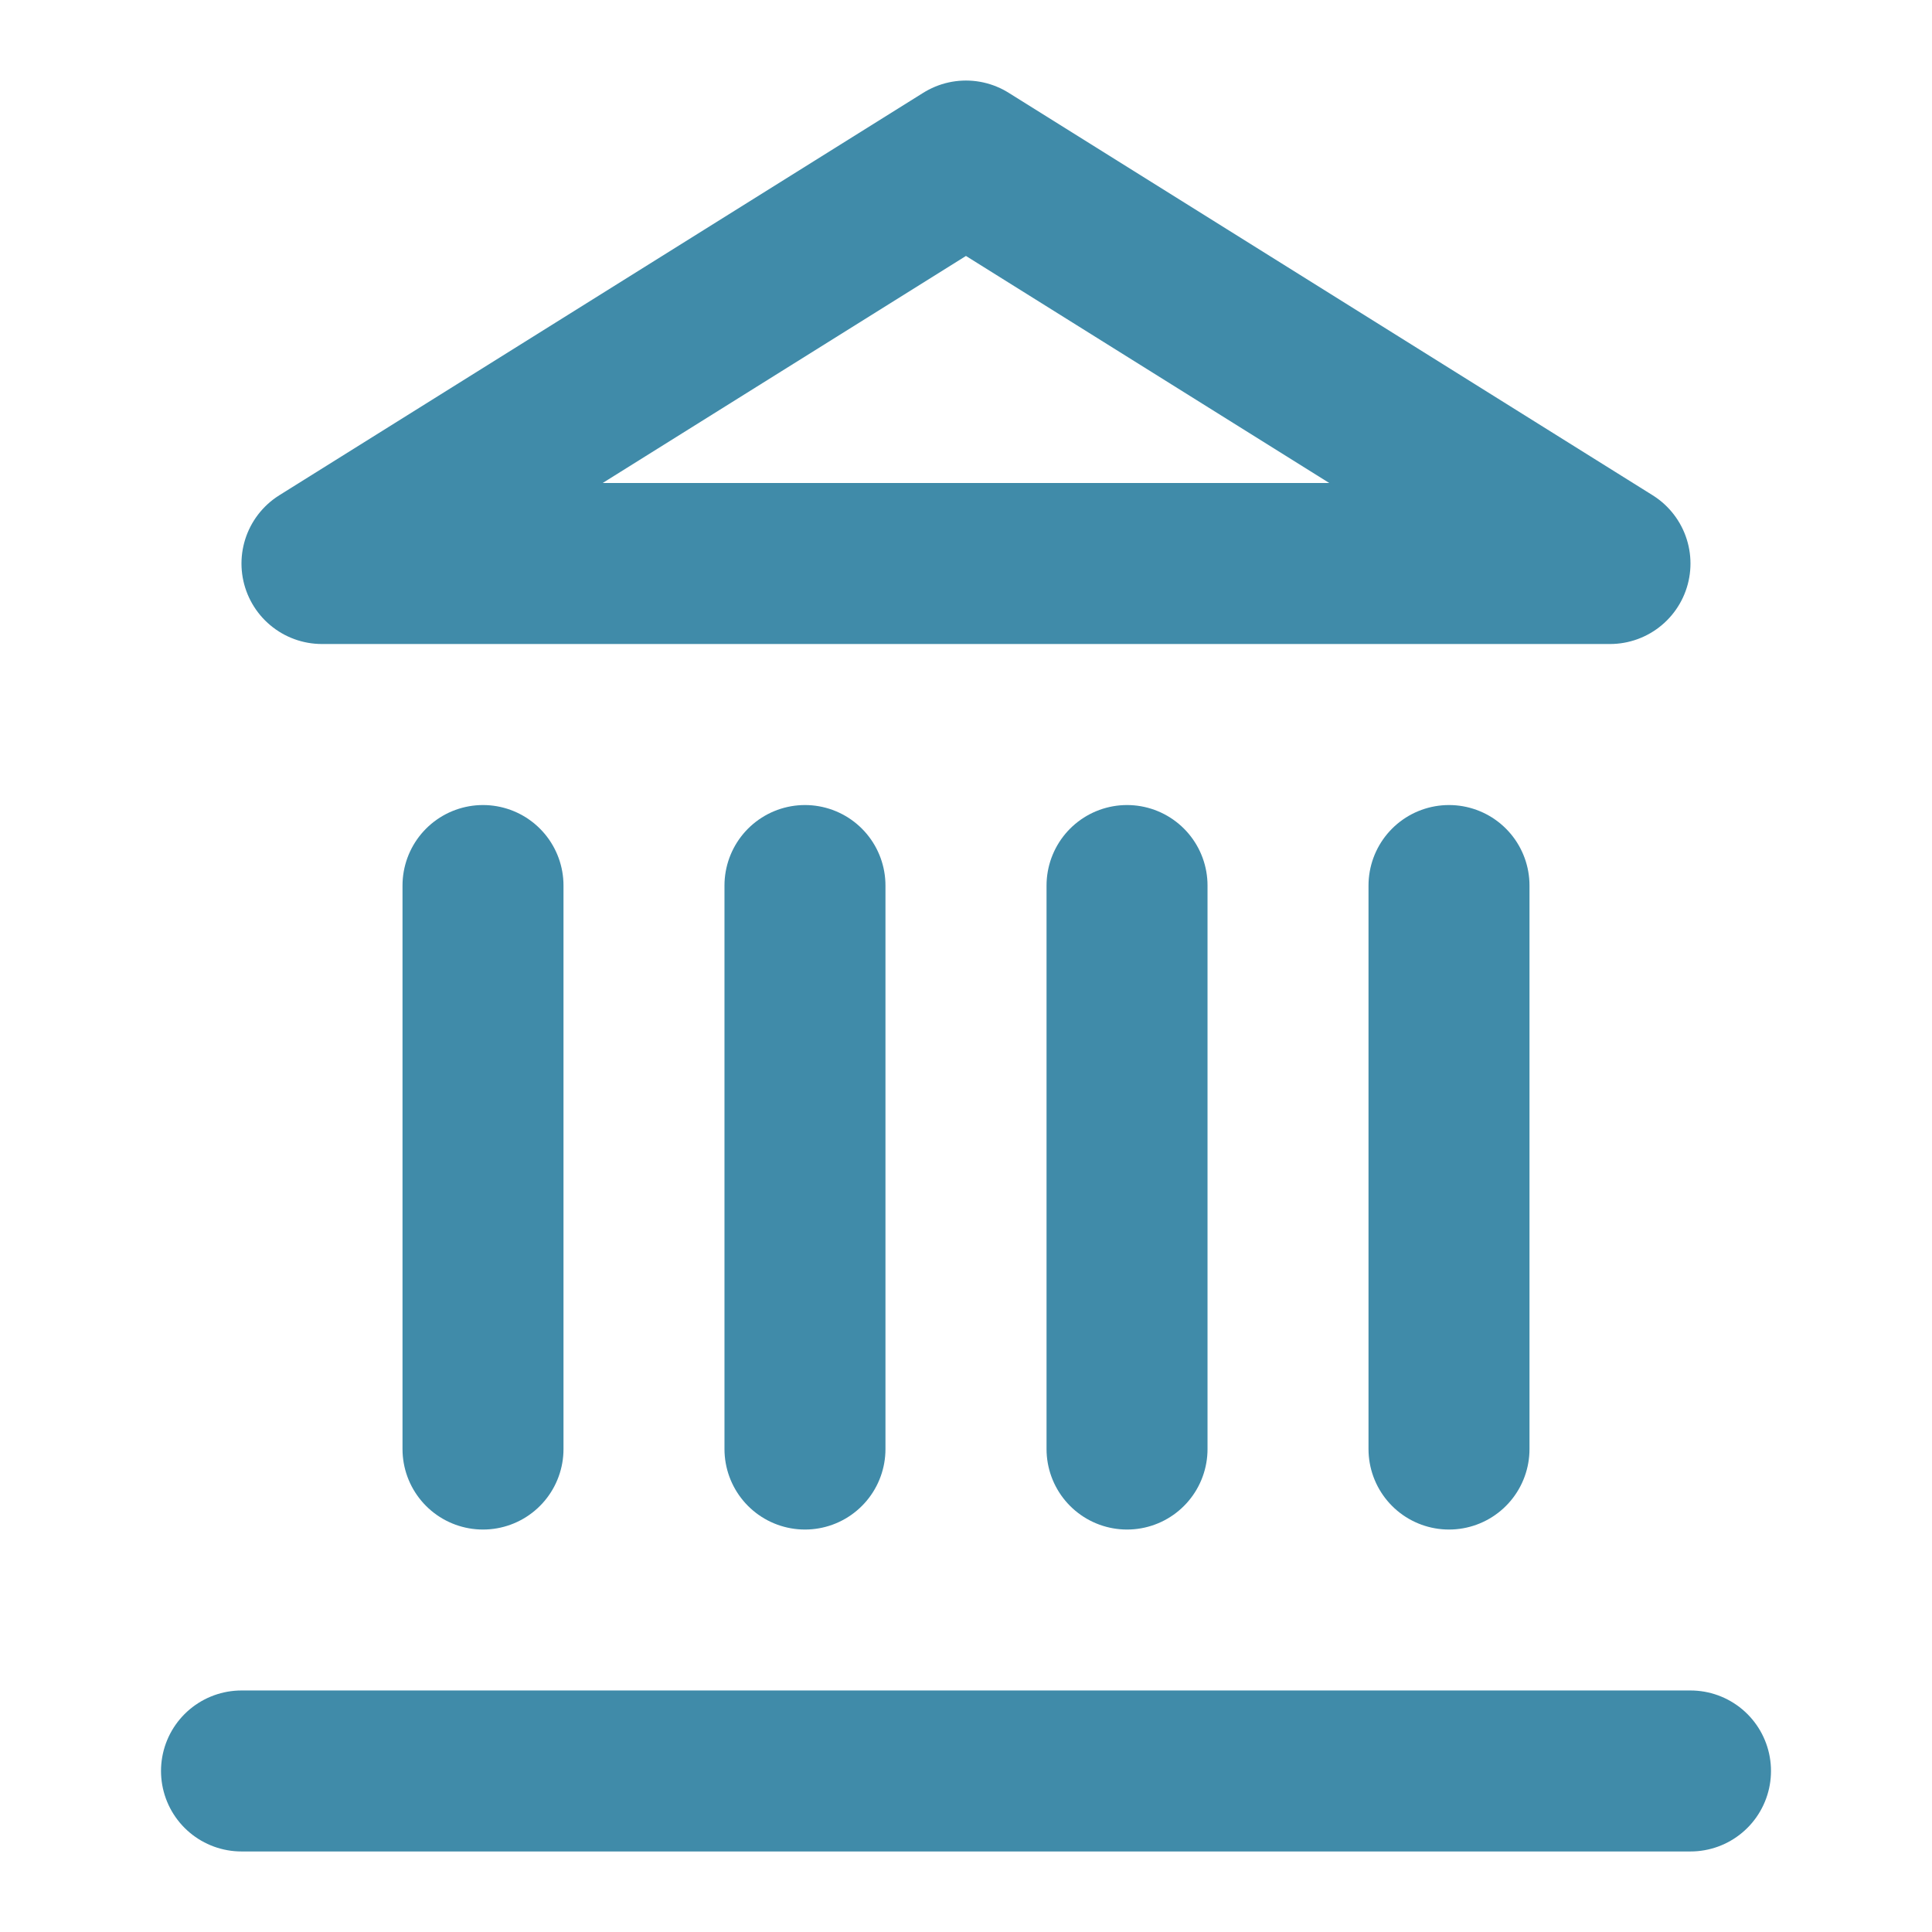 <svg width="40" height="40" viewBox="0 0 40 40" fill="none" xmlns="http://www.w3.org/2000/svg">
<path d="M5 36.666H35" stroke="#408BA9" stroke-width="3.333" stroke-linecap="round" stroke-linejoin="round"/>
<path d="M10 30.001V18.334" stroke="#408BA9" stroke-width="3.333" stroke-linecap="round" stroke-linejoin="round"/>
<path d="M16.666 30.001V18.334" stroke="#408BA9" stroke-width="3.333" stroke-linecap="round" stroke-linejoin="round"/>
<path d="M23.334 30.001V18.334" stroke="#408BA9" stroke-width="3.333" stroke-linecap="round" stroke-linejoin="round"/>
<path d="M30 30.001V18.334" stroke="#408BA9" stroke-width="3.333" stroke-linecap="round" stroke-linejoin="round"/>
<path d="M19.999 3.334L33.333 11.667H6.666L19.999 3.334Z" stroke="#408BA9" stroke-width="3.333" stroke-linecap="round" stroke-linejoin="round"/>
</svg>
